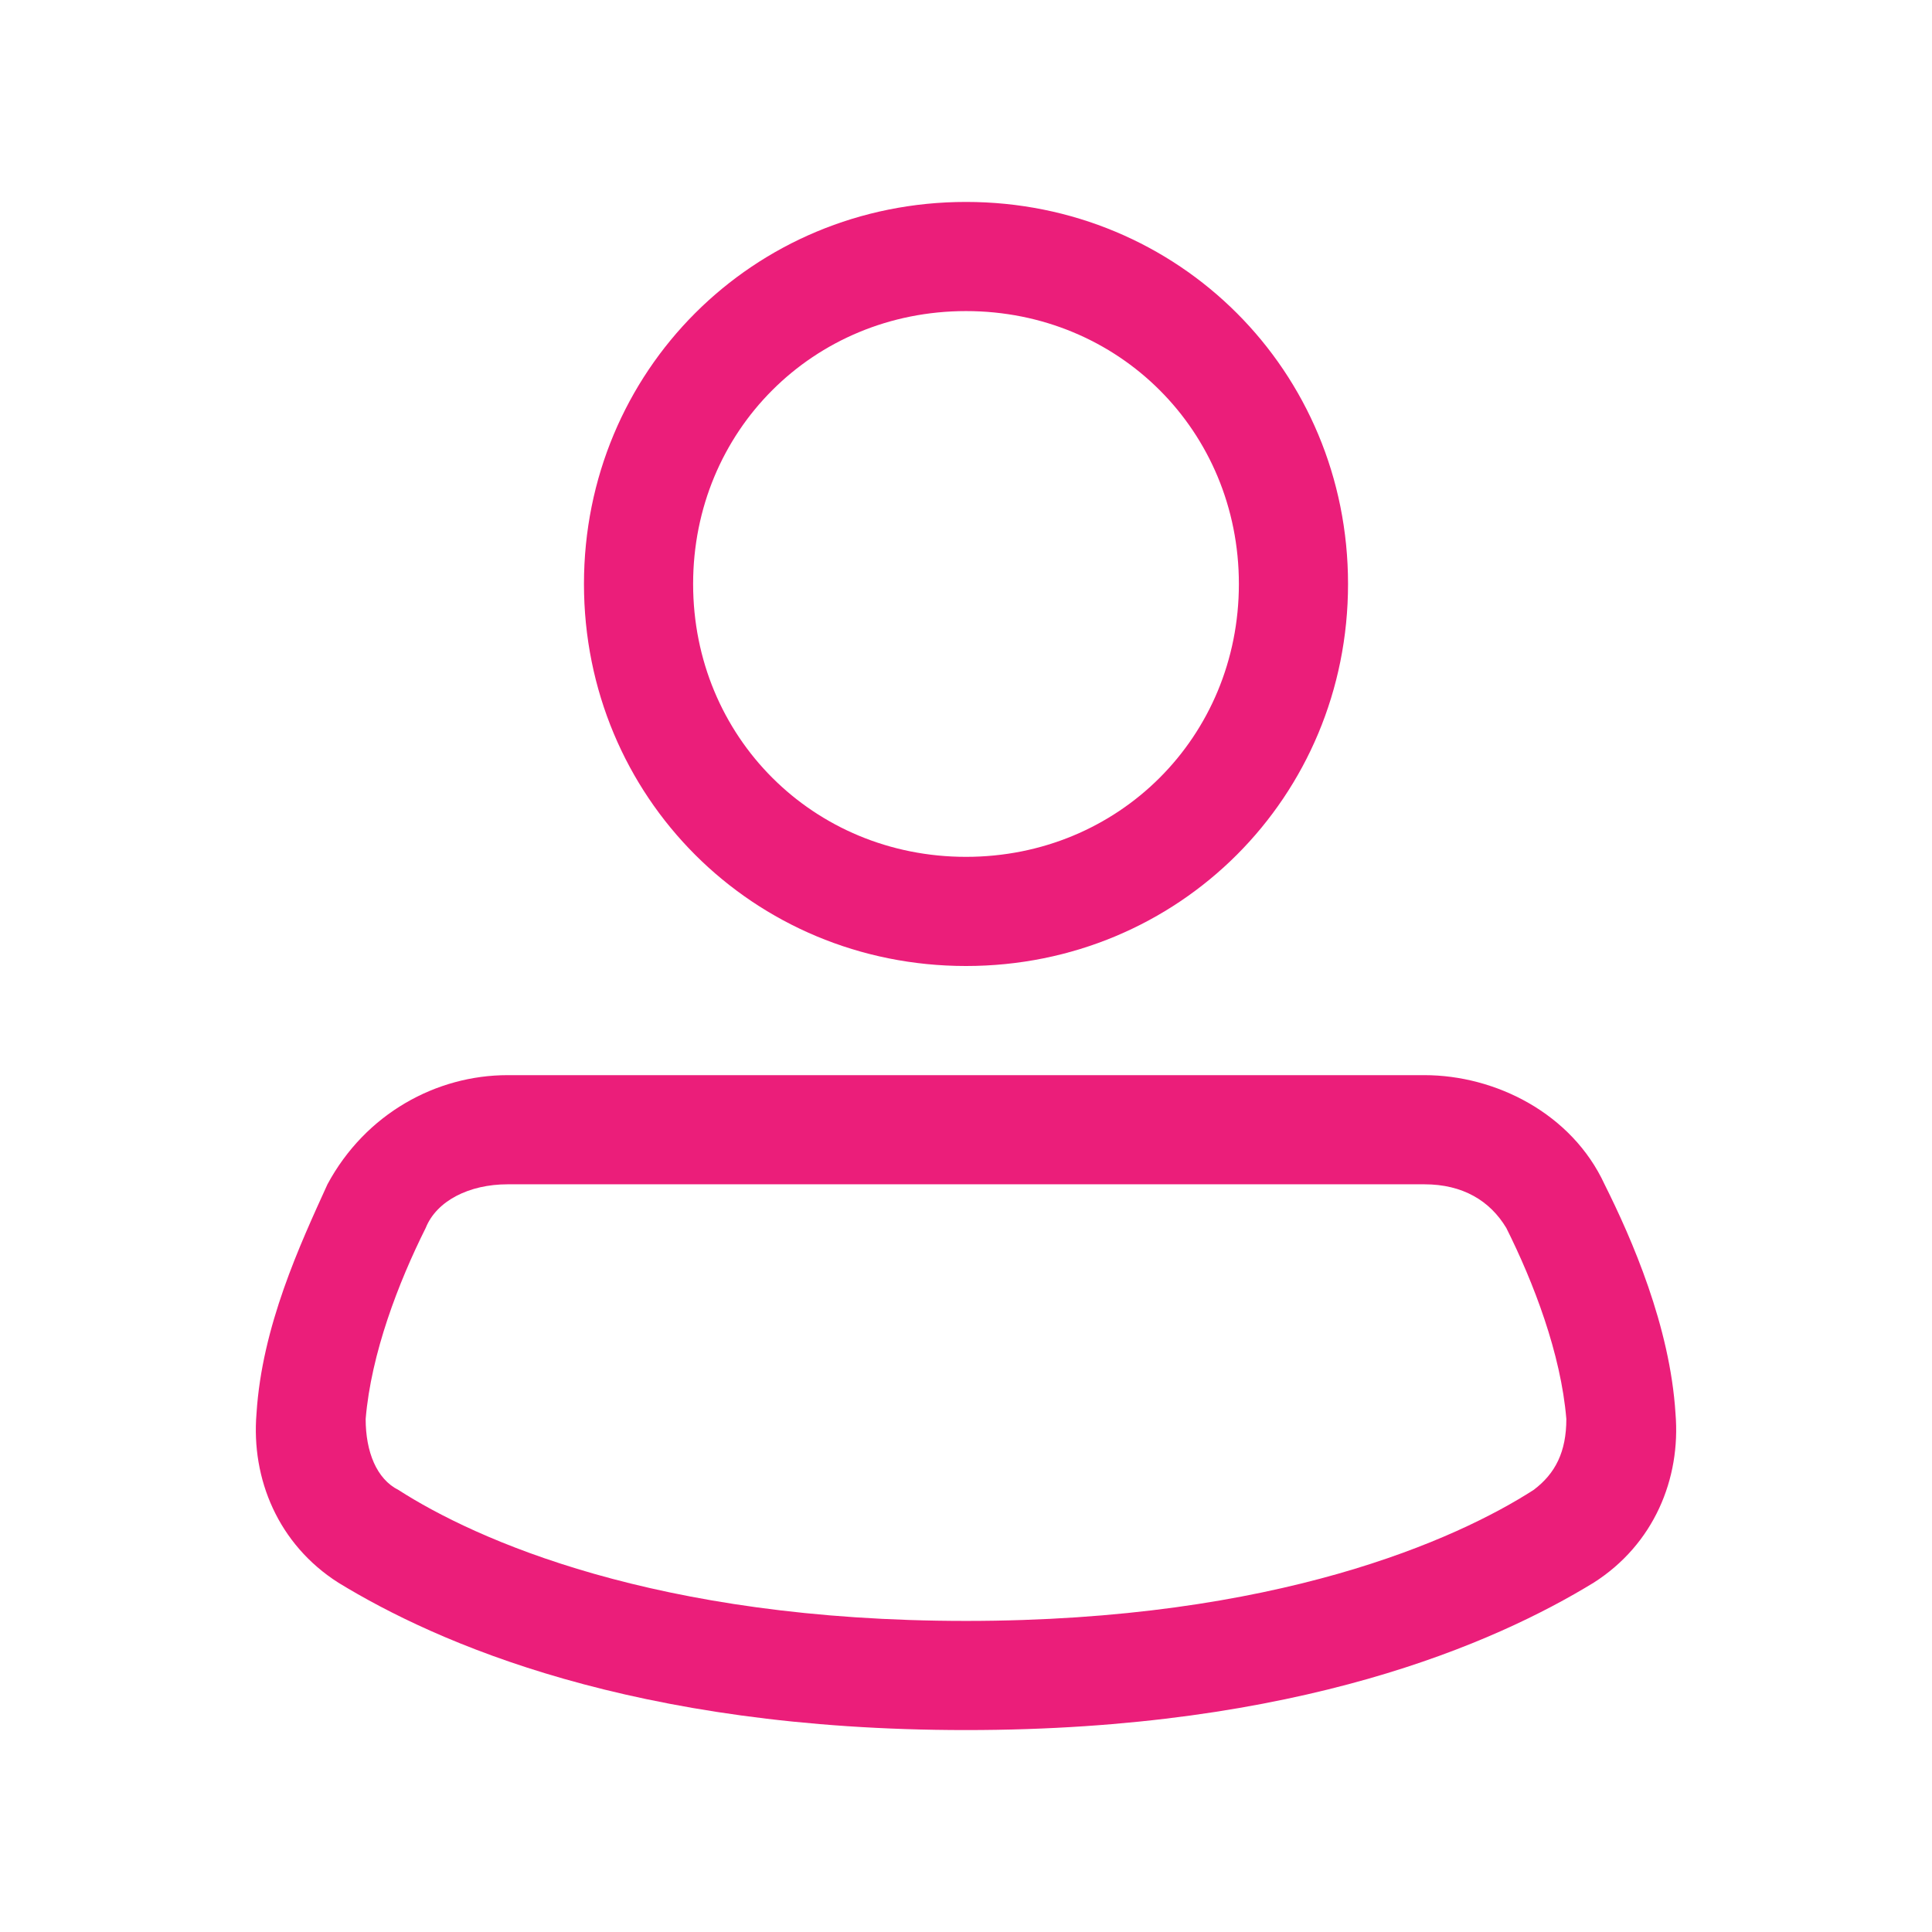 <?xml version="1.0" encoding="utf-8"?>
<!-- Generator: Adobe Illustrator 22.1.0, SVG Export Plug-In . SVG Version: 6.00 Build 0)  -->
<svg version="1.1" id="Layer_1" xmlns="http://www.w3.org/2000/svg" xmlns:xlink="http://www.w3.org/1999/xlink" x="0px" y="0px"
	 viewBox="0 0 35.4 35.4" style="enable-background:new 0 0 35.4 35.4;" xml:space="preserve">
<style type="text/css">
	.st0{fill-rule:evenodd;clip-rule:evenodd;fill:#EB1E7A;}
</style>
<g>
	<path class="st0" d="M17.7,3.7c-3.9,0-7,3.1-7,7s3.1,7,7,7s7-3.1,7-7S21.6,3.7,17.7,3.7z M12.7,10.7c0-2.8,2.2-5,5-5s5,2.2,5,5
		s-2.2,5-5,5S12.7,13.5,12.7,10.7z"/>
	<path class="st0" d="M9.3,19.7c-1.3,0-2.6,0.7-3.3,2c-0.5,1.1-1.2,2.6-1.3,4.2c-0.1,1.2,0.4,2.4,1.5,3.1c1.8,1.1,5.4,2.7,11.5,2.7
		s9.7-1.6,11.5-2.7c1.1-0.7,1.6-1.9,1.5-3.1c-0.1-1.6-0.8-3.2-1.3-4.2c-0.6-1.3-2-2-3.3-2H9.3z M7.8,22.5c0.2-0.5,0.8-0.8,1.5-0.8
		h16.8c0.7,0,1.2,0.3,1.5,0.8c0.5,1,1,2.3,1.1,3.5c0,0.6-0.2,1-0.6,1.3c-1.4,0.9-4.7,2.4-10.4,2.4s-9-1.5-10.4-2.4
		c-0.4-0.2-0.6-0.7-0.6-1.3C6.8,24.8,7.3,23.5,7.8,22.5z"/>
</g>
</svg>
